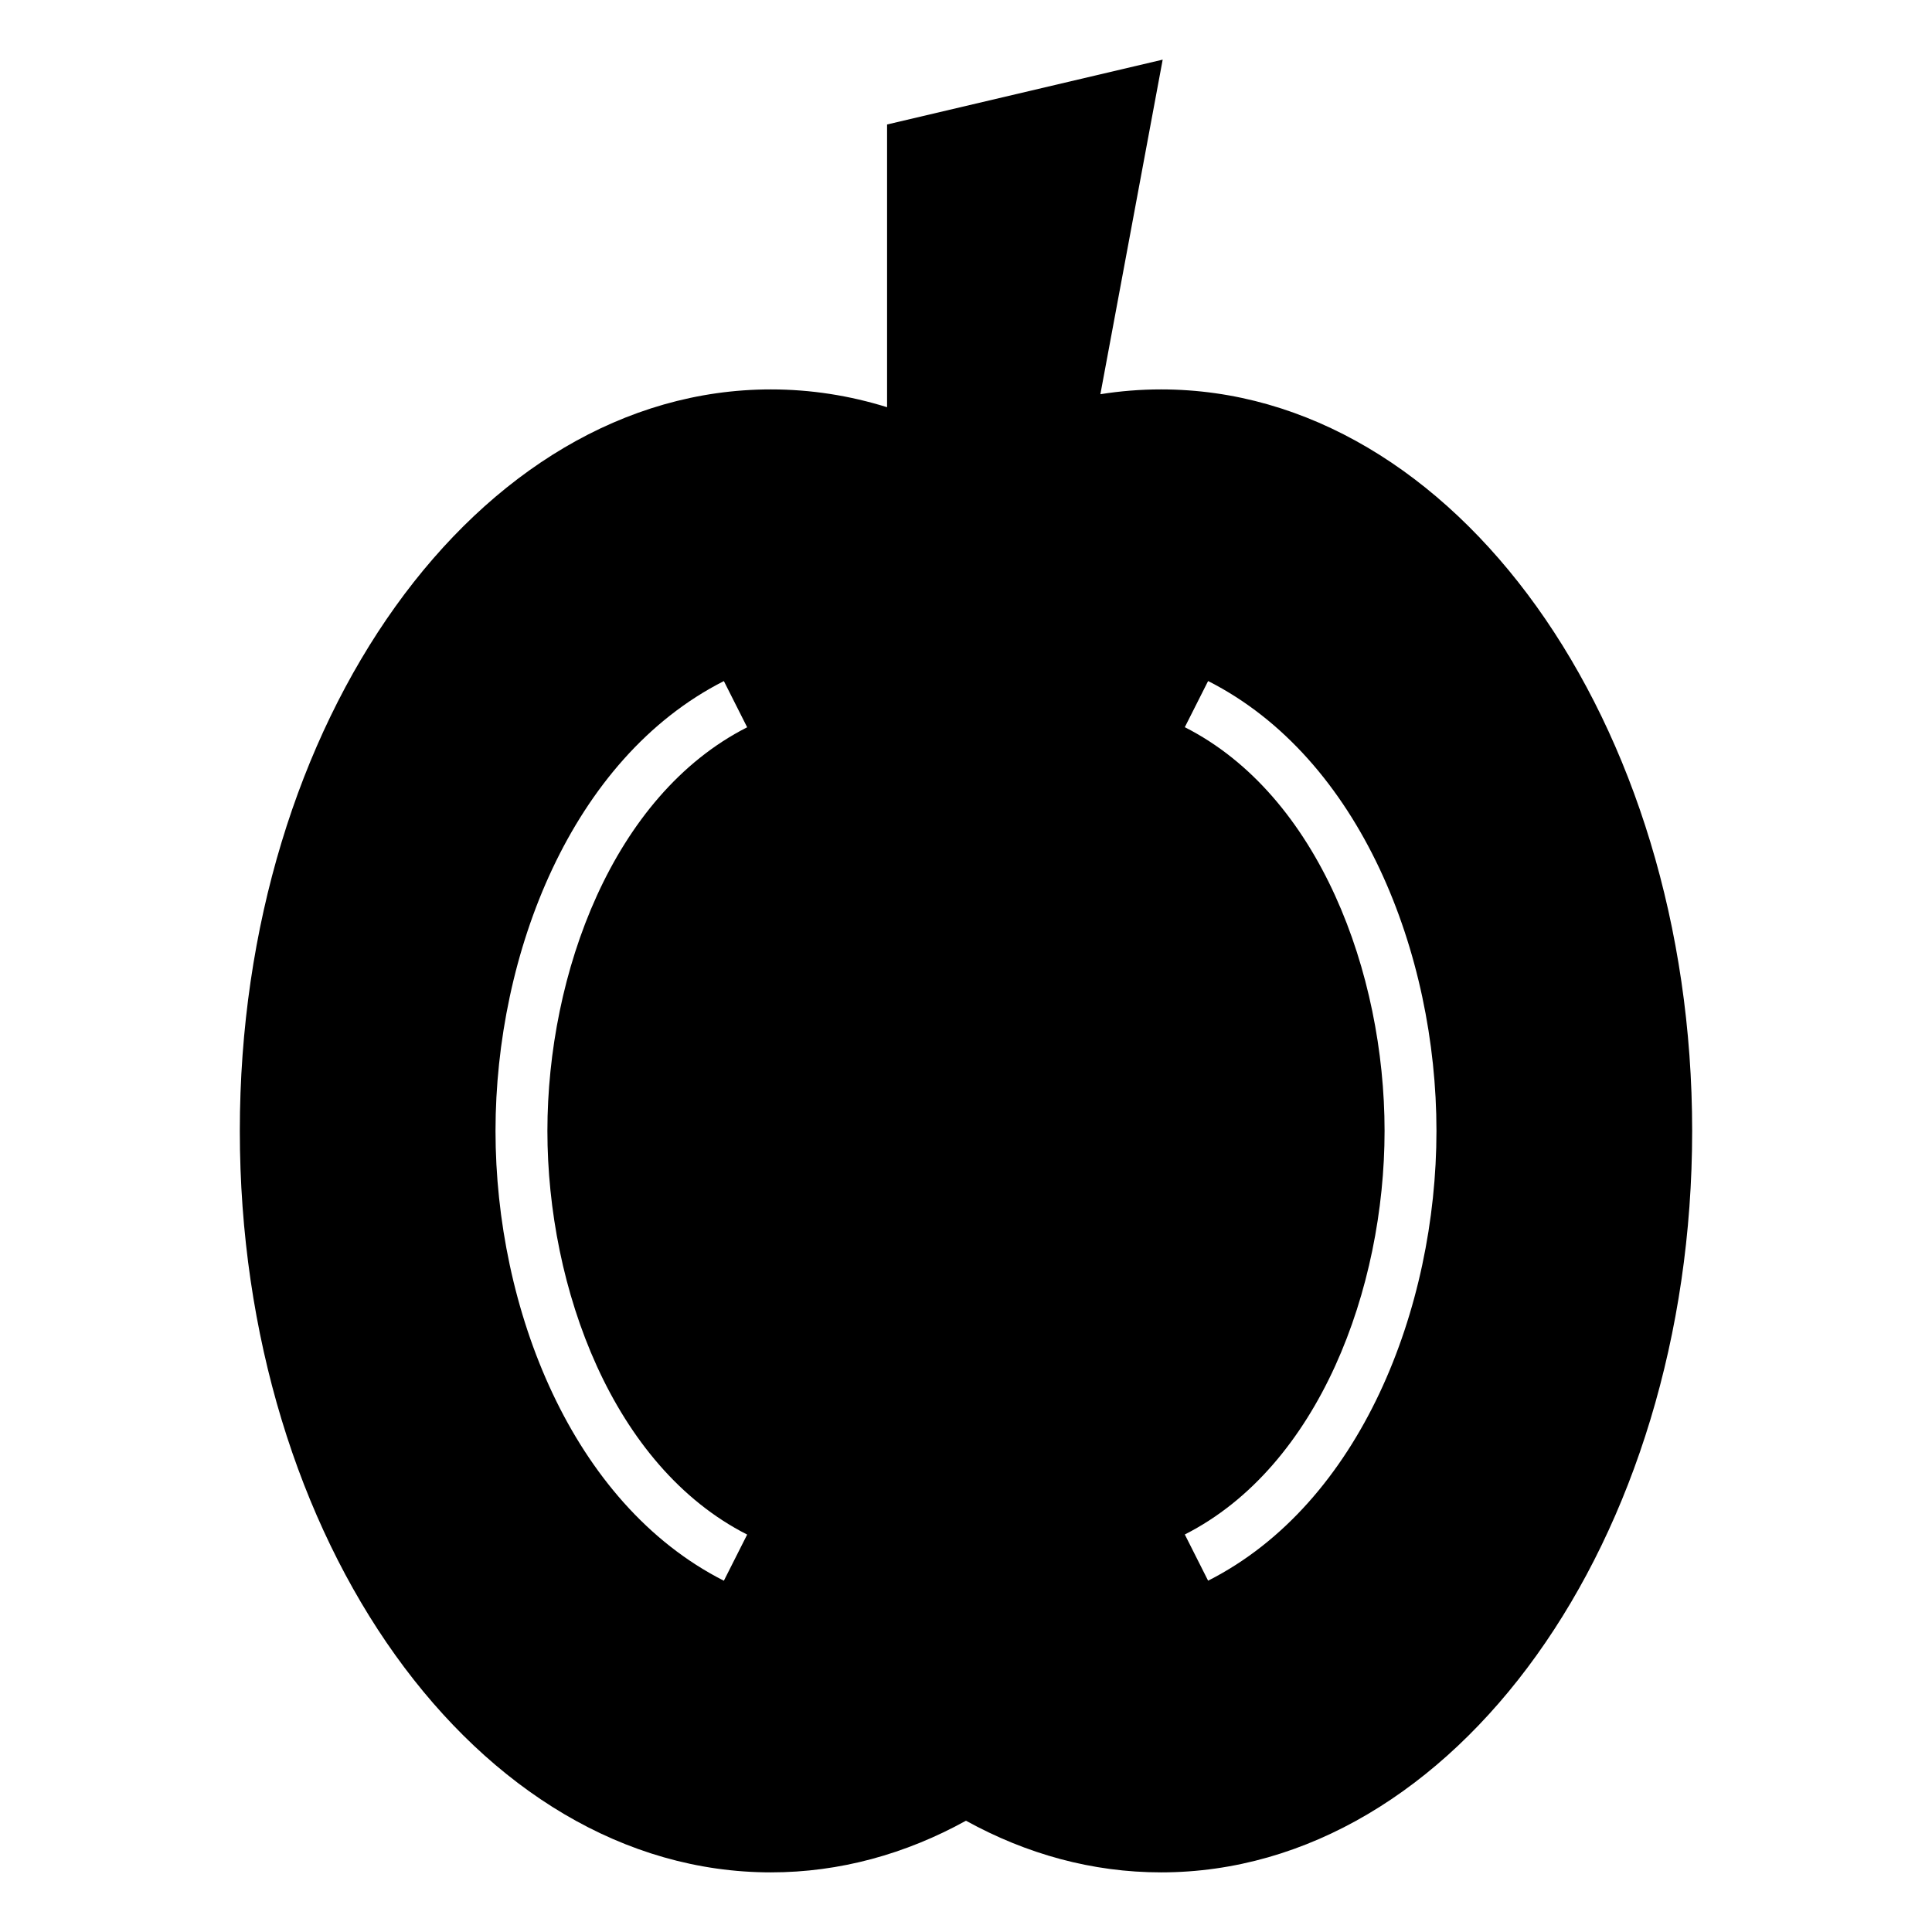 <?xml version="1.0" encoding="UTF-8"?>
<!-- Uploaded to: SVG Find, www.svgrepo.com, Generator: SVG Find Mixer Tools -->
<svg fill="#000000" width="800px" height="800px" version="1.1" viewBox="144 144 512 512" xmlns="http://www.w3.org/2000/svg">
 <path d="m379.08 176.99 73.043-17.184-16.512 88.664c5.285-0.84 10.645-1.273 16.09-1.273 77.73 0 140.74 87.98 140.74 196.5 0 108.53-63.012 196.5-140.74 196.5-18.258 0-35.699-4.856-51.703-13.688-16.008 8.832-33.449 13.688-51.703 13.688-77.73 0-140.74-87.973-140.74-196.5 0-108.52 63.012-196.5 140.74-196.5 10.574 0 20.879 1.629 30.789 4.719v-74.922zm85.082 147.49c40.434 20.512 60.516 72.301 60.516 119.21 0 46.914-20.082 98.707-60.516 119.21l-6.176-12.246c35.648-18.082 52.941-65.309 52.941-106.97 0-41.66-17.293-88.883-52.941-106.97zm-128.33 238.43c-40.434-20.512-60.516-72.301-60.516-119.21 0-46.91 20.082-98.703 60.516-119.21l6.176 12.246c-35.648 18.082-52.941 65.312-52.941 106.97 0 41.652 17.293 88.883 52.941 106.97z" fill-rule="evenodd"/>
</svg>